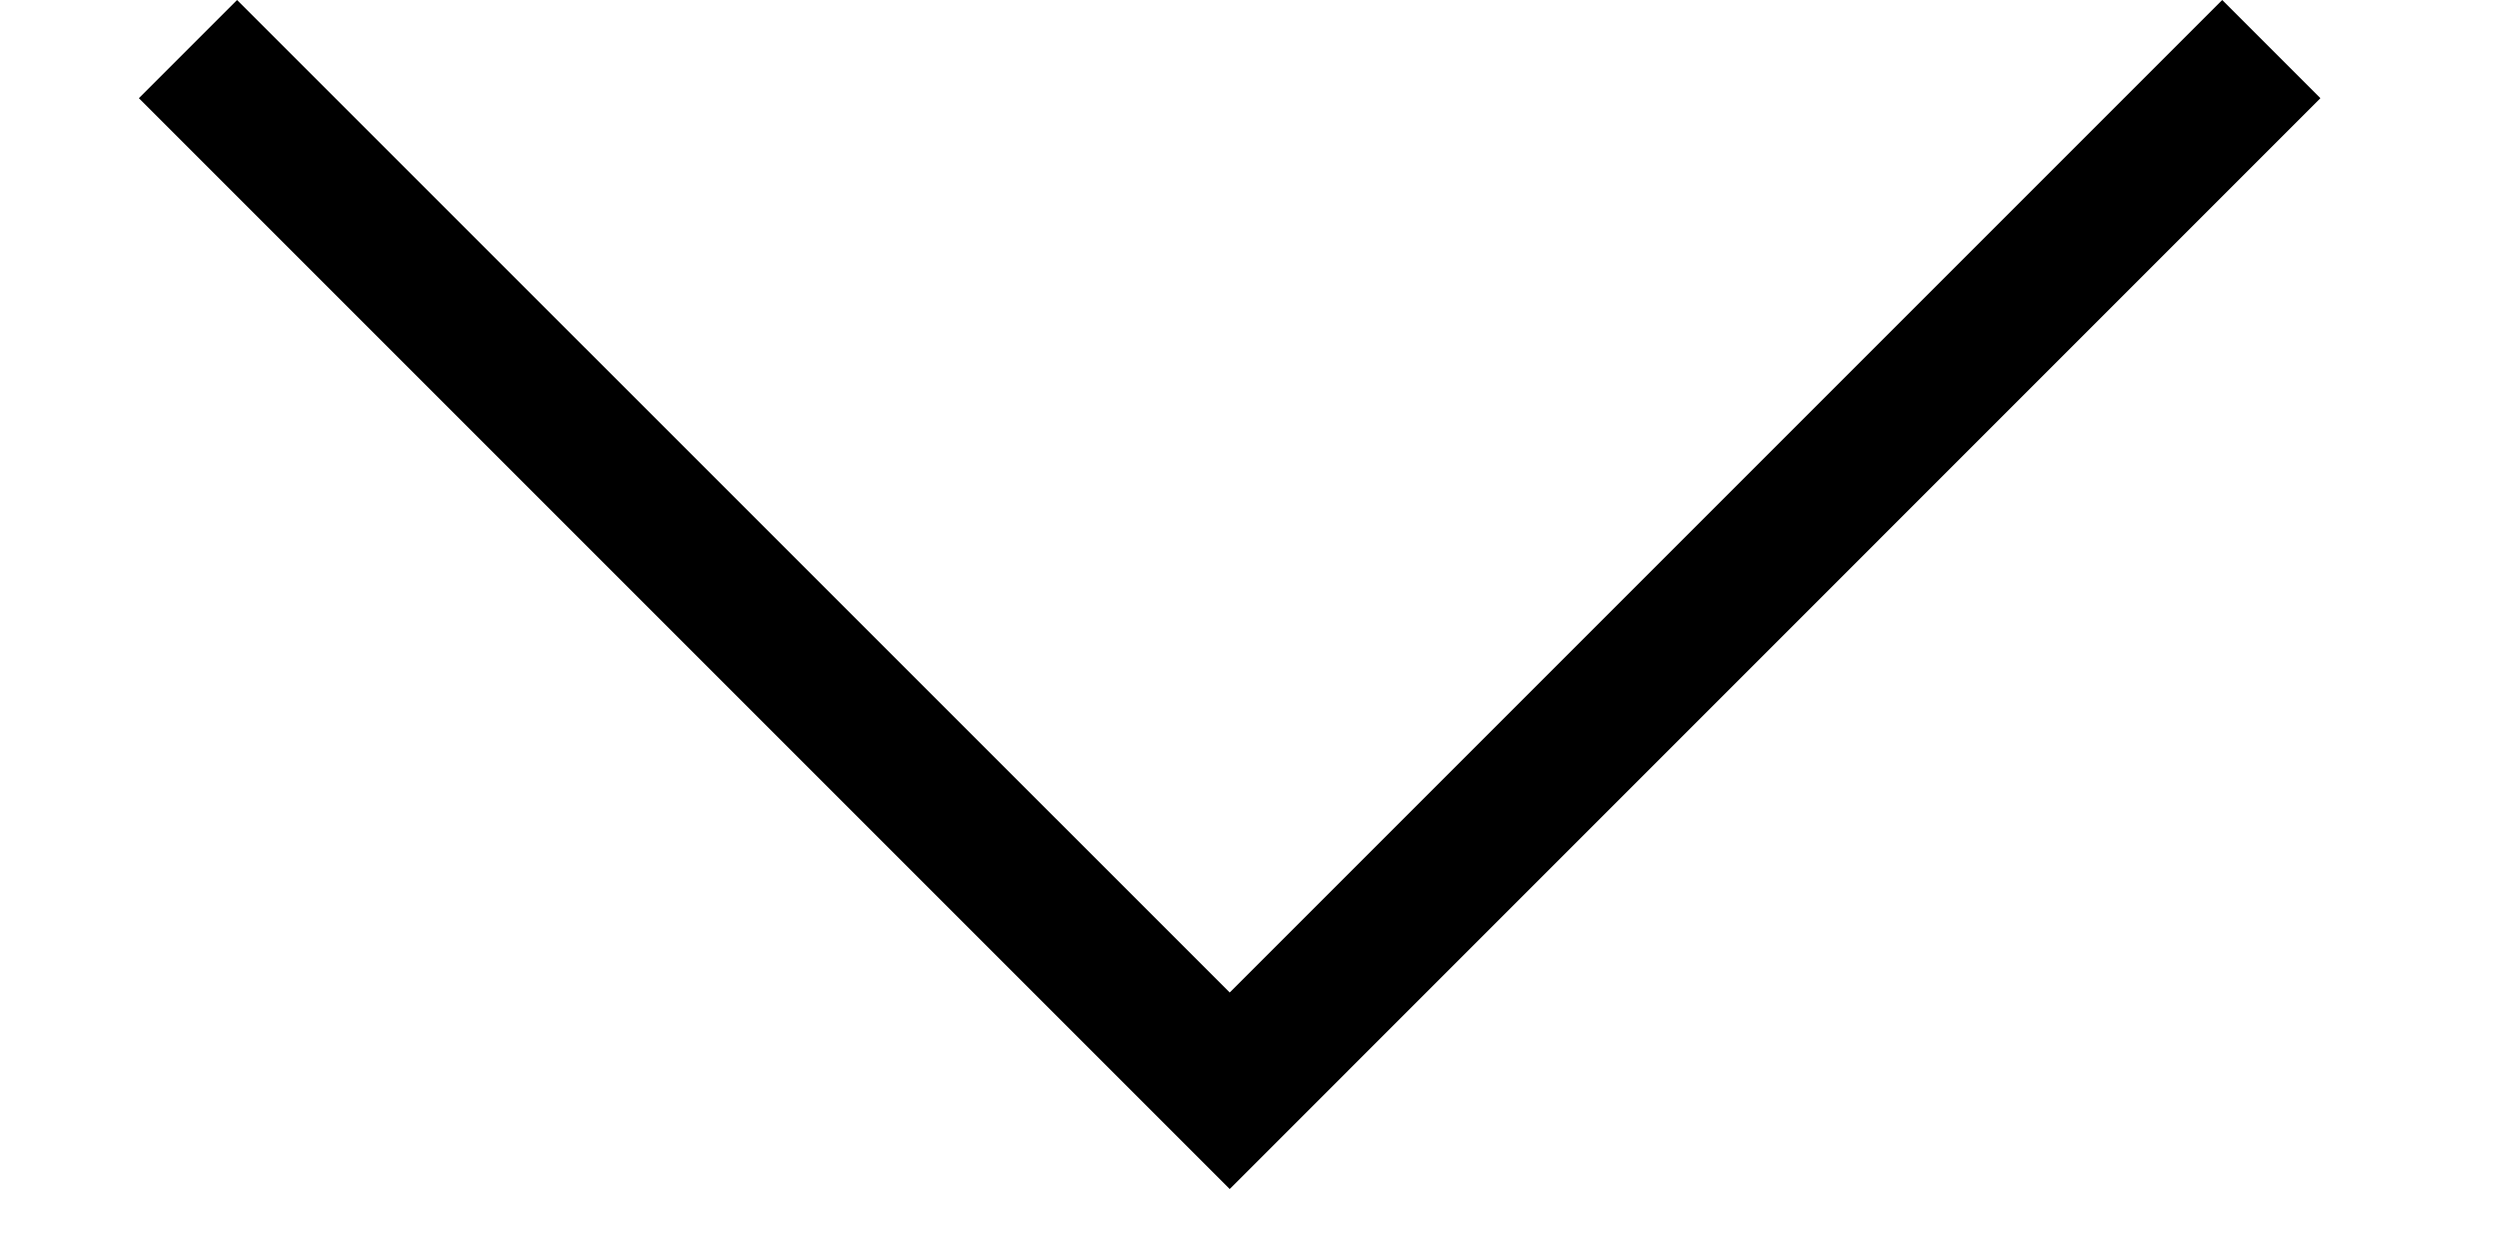 <svg width="18" height="9" viewBox="0 0 18 9" fill="none" xmlns="http://www.w3.org/2000/svg">
<path fill-rule="evenodd" clip-rule="evenodd" d="M1 0.707L1.707 0L8.854 7.146L16 0L16.707 0.707L8.854 8.561L1 0.707Z" fill="black"/>
</svg>
